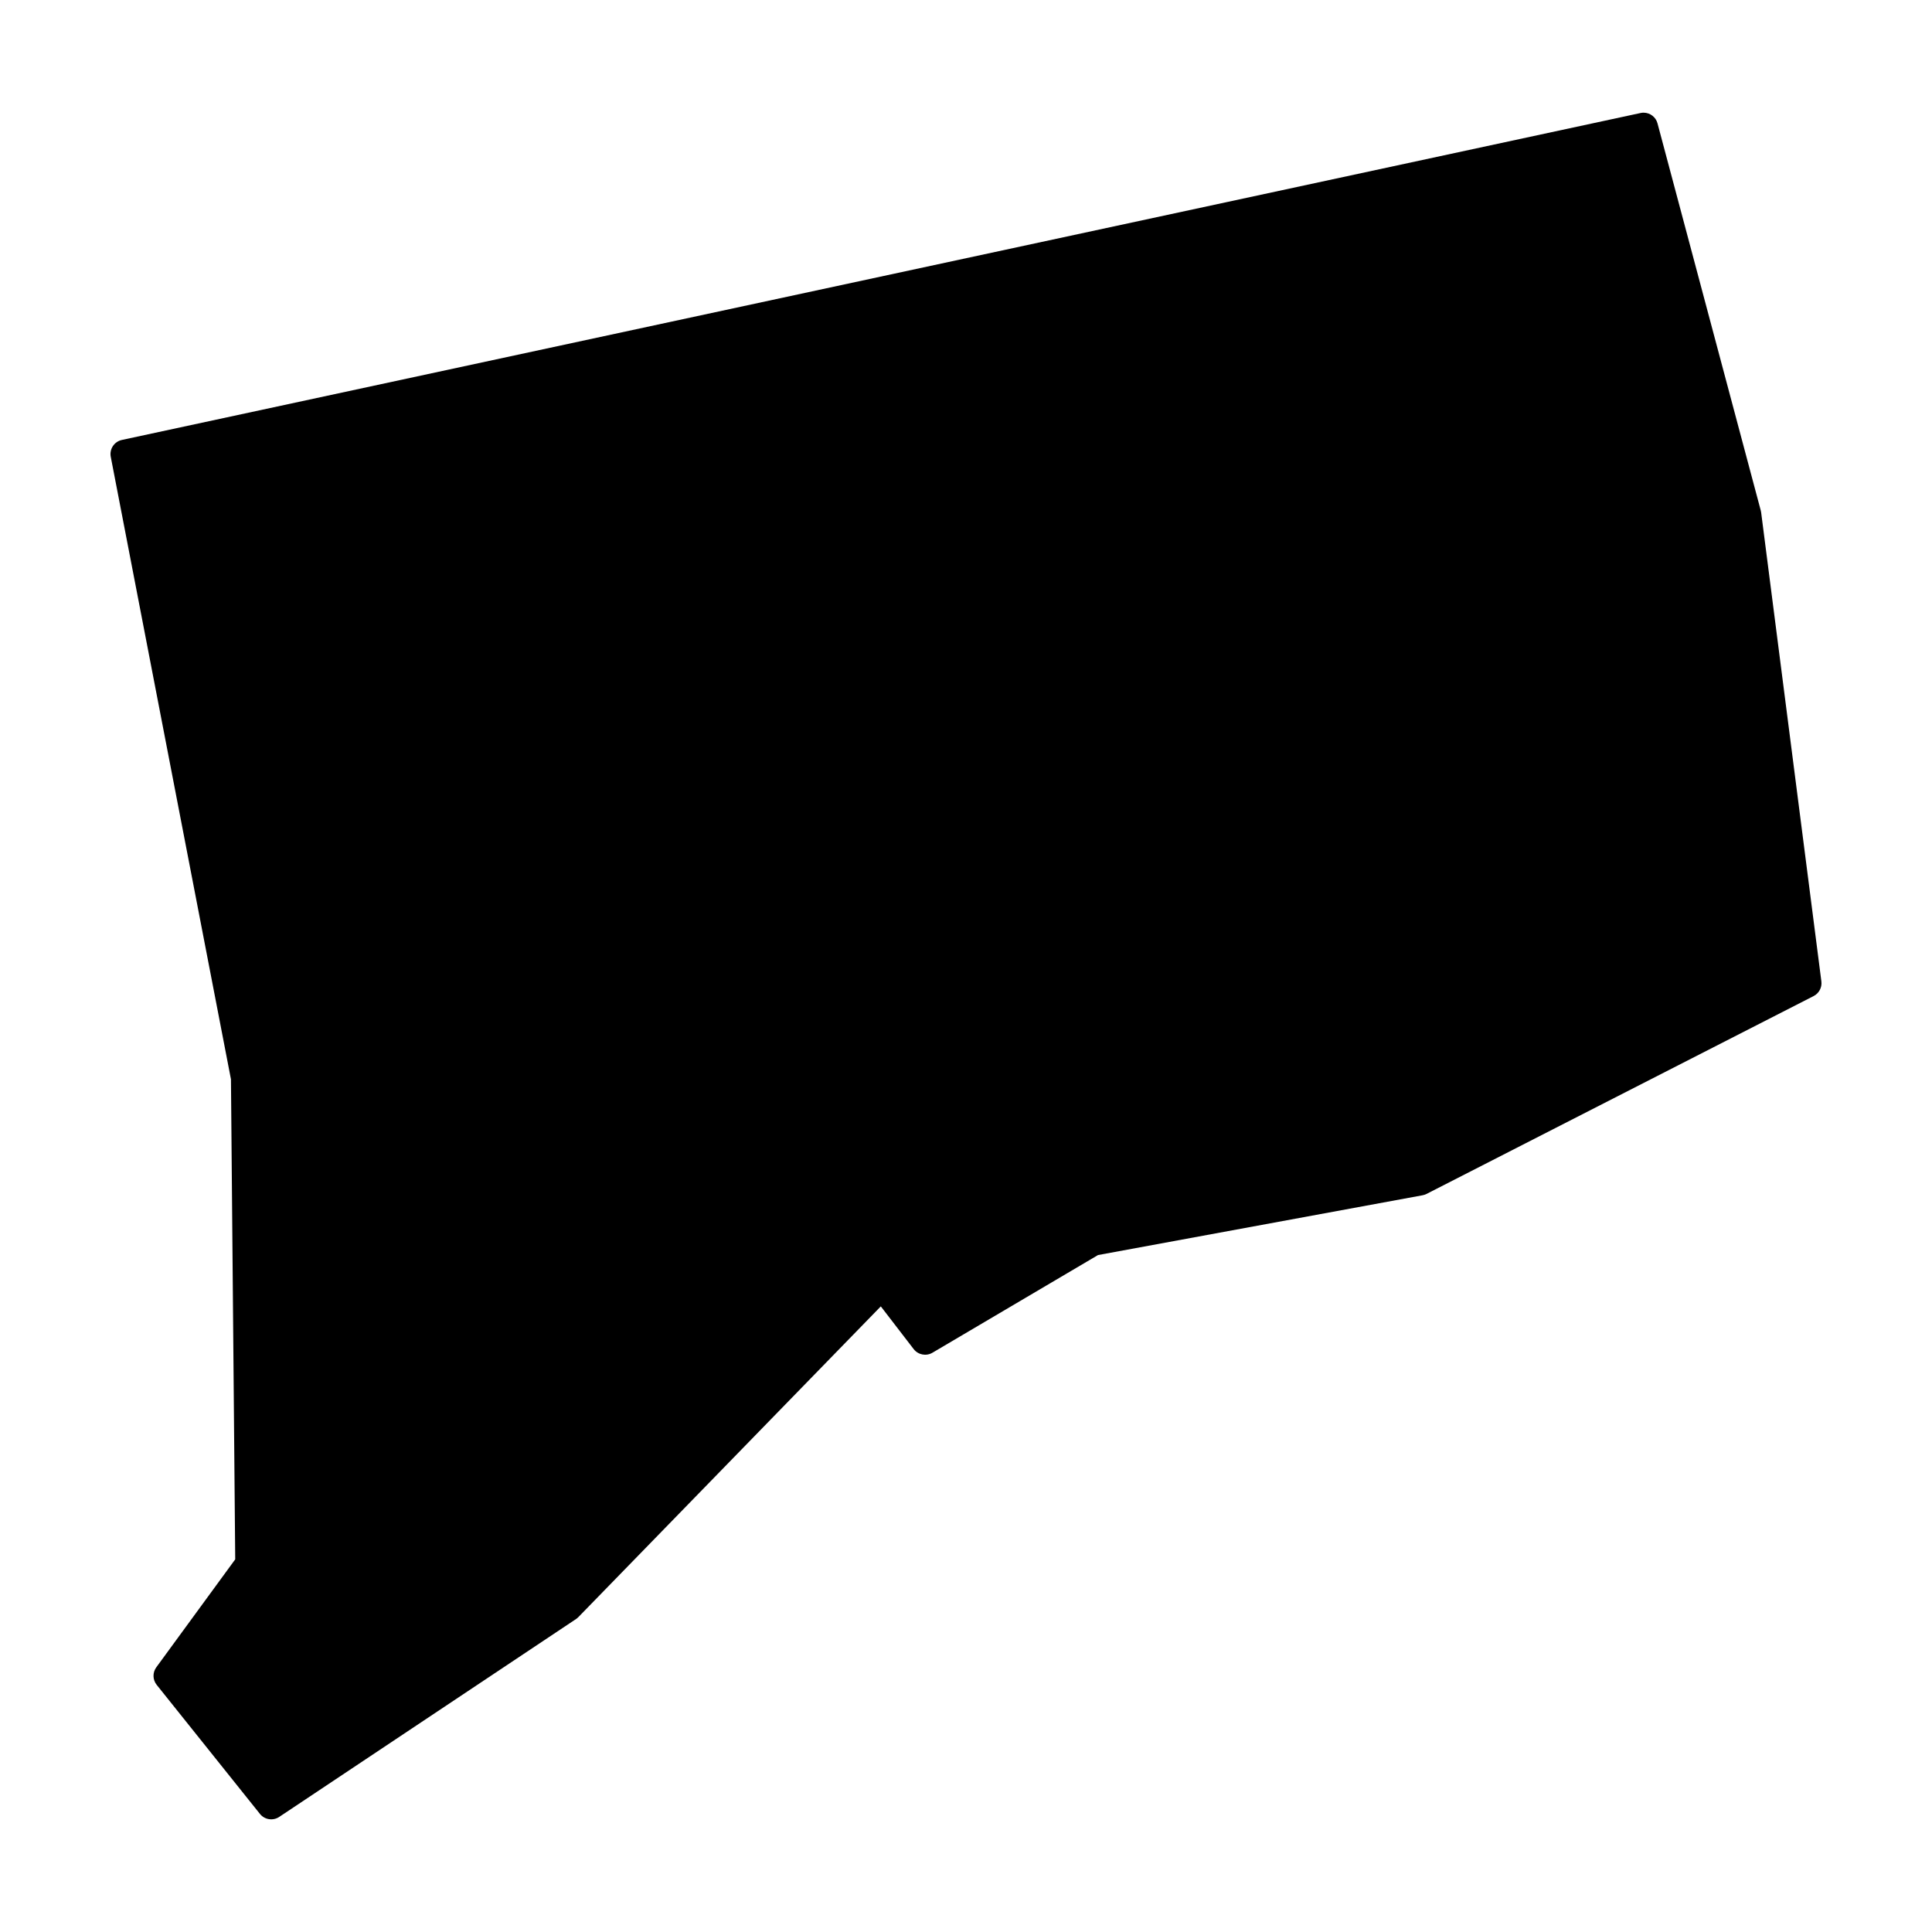 <?xml version="1.0" encoding="UTF-8"?>
<!-- Uploaded to: SVG Repo, www.svgrepo.com, Generator: SVG Repo Mixer Tools -->
<svg fill="#000000" width="800px" height="800px" version="1.1" viewBox="144 144 512 512" xmlns="http://www.w3.org/2000/svg">
 <path d="m579.6 173.86c-0.281 0-0.562 0.027-0.836 0.09l-402.46 86.641c-2.035 0.438-3.348 2.422-2.953 4.465l31.855 164.97 1.129 127.22-20.918 28.613c-1.016 1.398-0.973 3.301 0.105 4.644l27.367 34.207c1.238 1.543 3.449 1.887 5.098 0.797l78.672-52.449c0.223-0.148 0.43-0.32 0.617-0.512l80.148-82.34 8.707 11.316c1.18 1.531 3.316 1.945 4.981 0.965l43.875-25.883 85.984-15.84c0.363-0.066 0.715-0.18 1.043-0.344l102.61-52.449c1.441-0.734 2.266-2.293 2.059-3.894l-15.961-124.27c-0.02-0.168-0.055-0.336-0.098-0.5l-27.367-102.61c-0.441-1.66-1.941-2.816-3.66-2.832z" fill-rule="evenodd"/>
</svg>